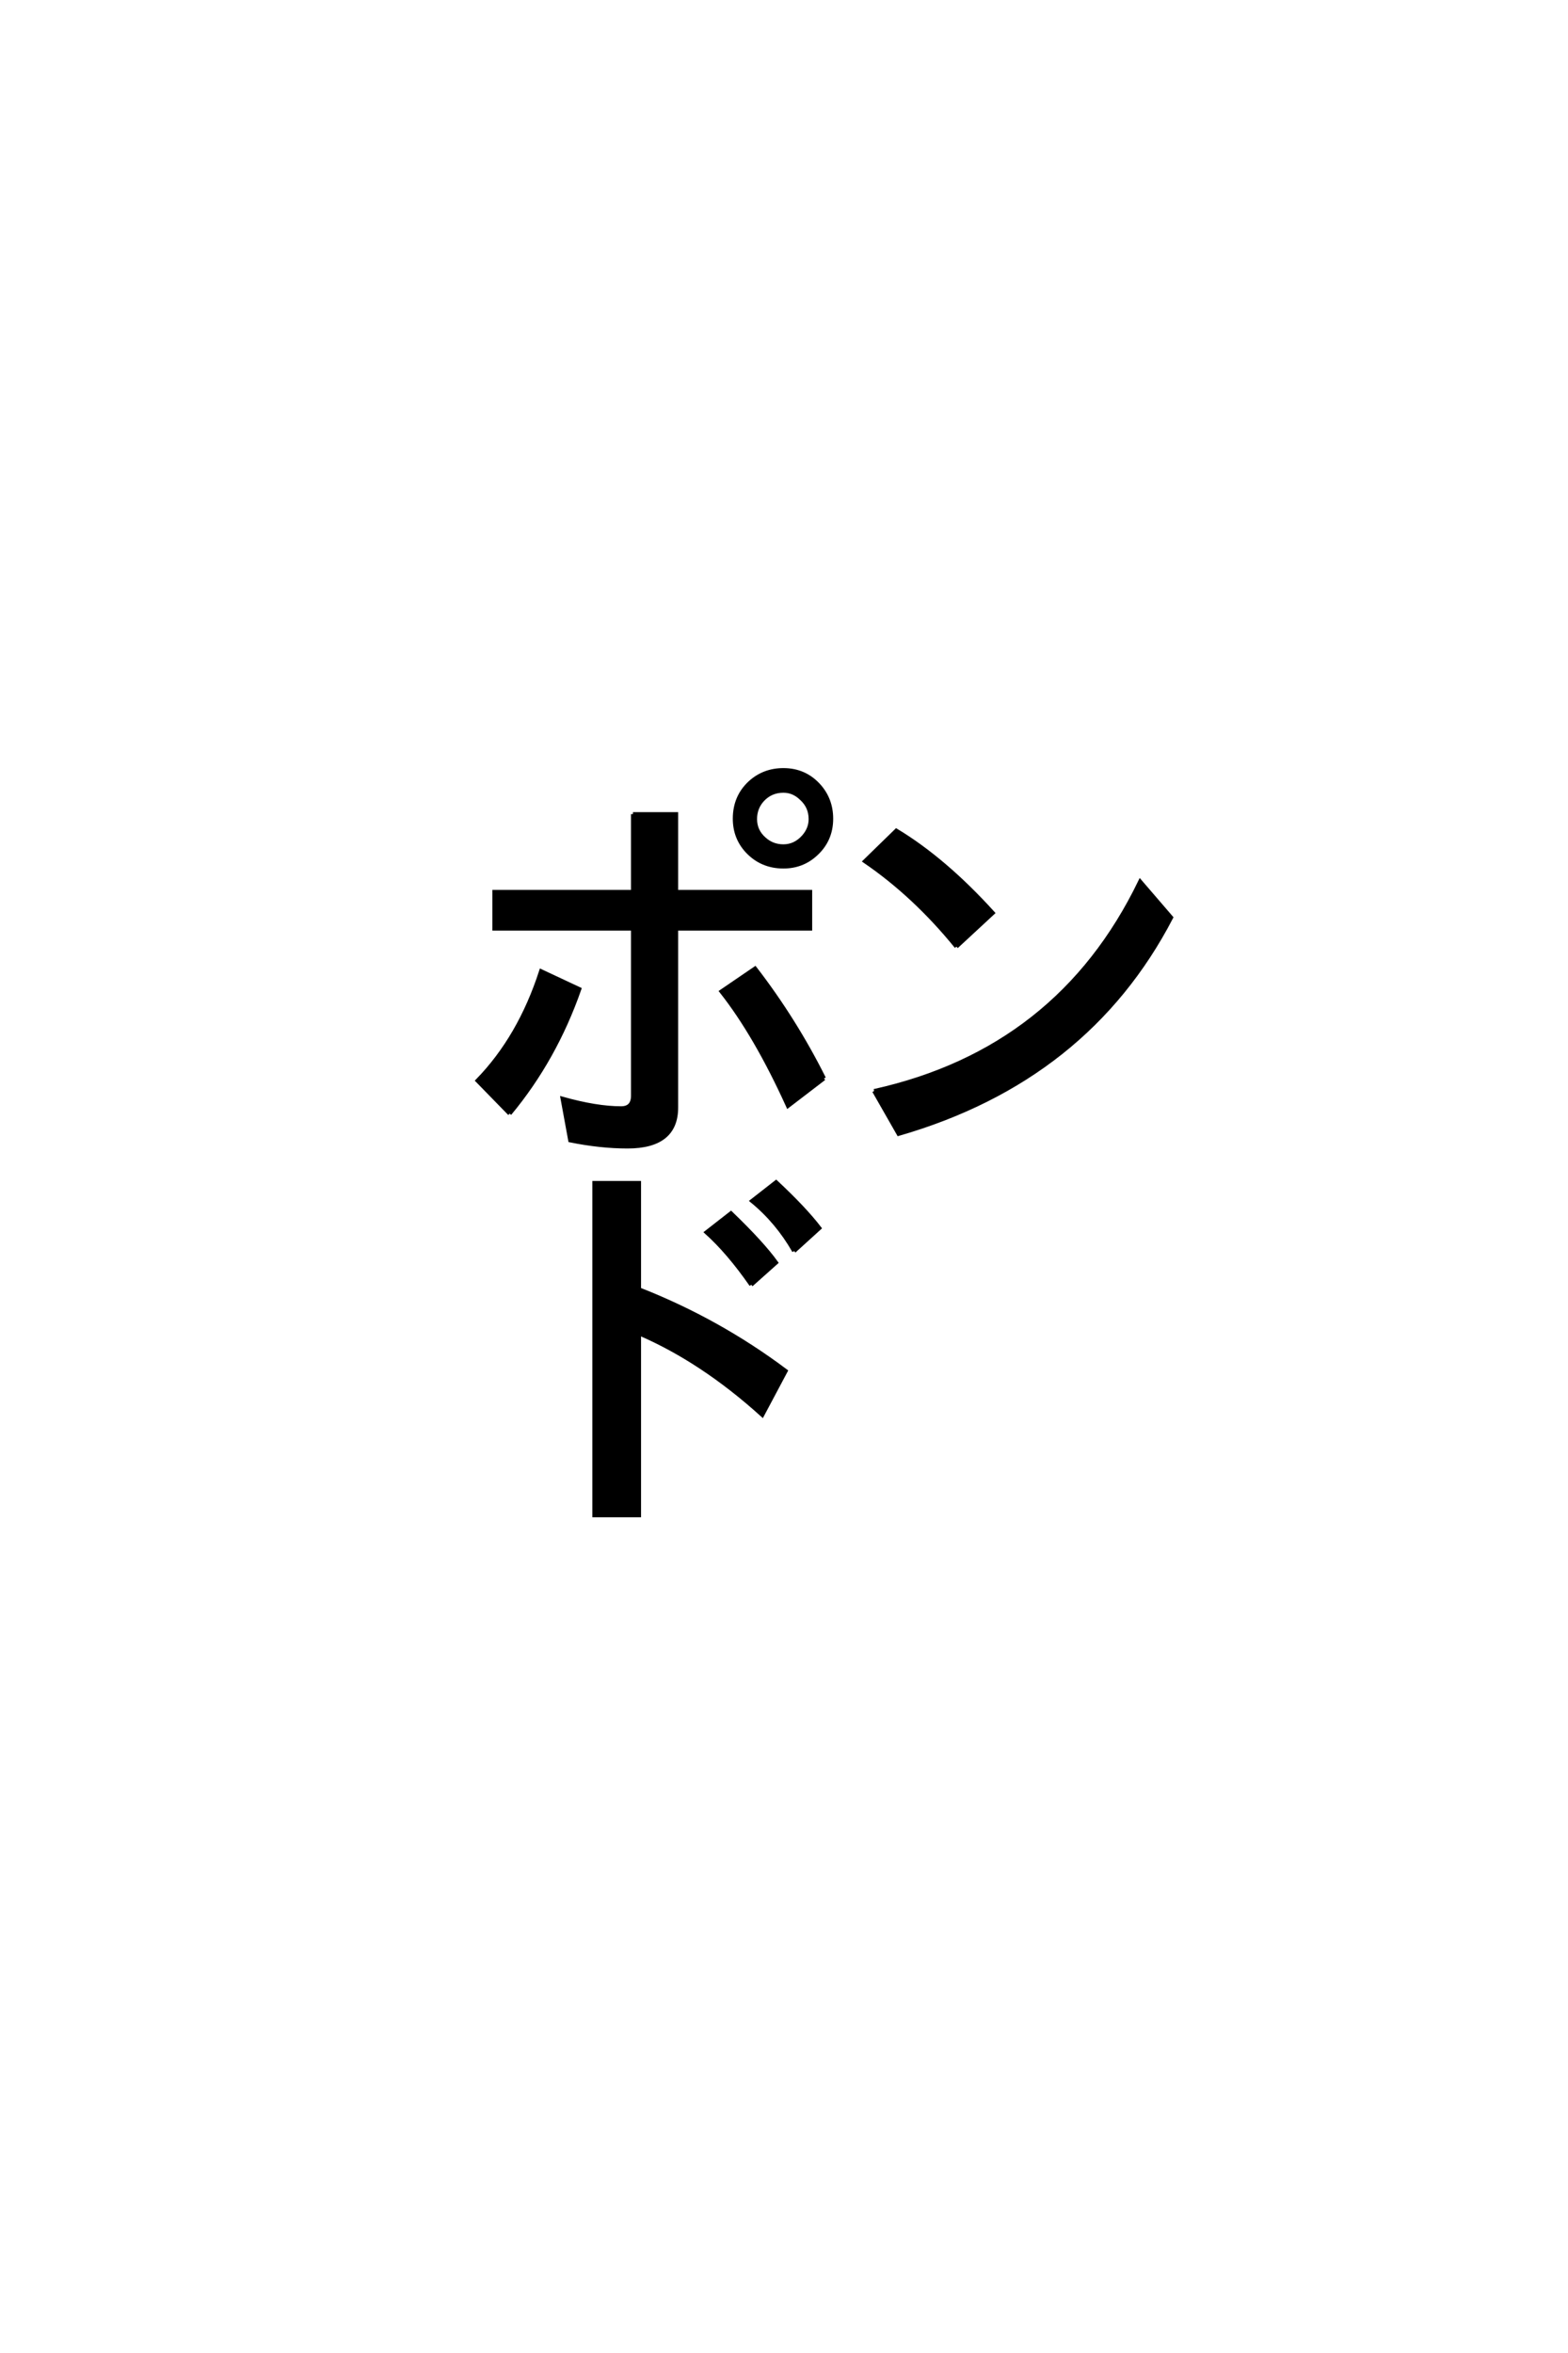 <?xml version='1.0' encoding='UTF-8'?>
<!DOCTYPE svg PUBLIC "-//W3C//DTD SVG 1.0//EN"
    "http://www.w3.org/TR/2001/REC-SVG-20010904/DTD/svg10.dtd">

<svg xmlns='http://www.w3.org/2000/svg' version='1.0'
     width='40.0' height='60.0'>

 <g transform='scale(0.1 -0.1) translate(110.0 -370.0)'>
  <path d='M53.031 41.219
Q73.25 33.297 90.438 20.406
L84.469 9.188
Q69.141 23.047 53.031 29.984
L53.031 -16.406
L41.609 -16.406
L41.609 68.359
L53.031 68.359
L53.031 41.219
L53.031 41.219
M81.641 42.391
Q75.875 50.688 70.219 55.766
L76.469 60.641
Q84.469 52.938 87.984 48.047
L81.641 42.391
L81.641 42.391
M92.578 50.984
Q88.281 58.5 81.844 63.766
L87.984 68.562
Q95.219 61.812 99.031 56.844
L92.578 50.984
L92.578 50.984
M133.984 128.609
Q123.344 141.703 110.641 150.391
L118.656 158.203
Q130.953 150.781 143.266 137.203
L133.984 128.609
L133.984 128.609
M112.984 91.797
Q160.062 102.25 180.859 145.219
L188.766 136.031
Q167.281 94.734 119.234 80.859
L112.984 91.797
L112.984 91.797
M89.844 173.641
Q95.312 173.641 98.922 169.625
Q102.047 166.109 102.047 161.234
Q102.047 155.766 98.047 152.156
Q94.625 149.031 89.844 149.031
Q84.281 149.031 80.562 153.031
Q77.438 156.453 77.438 161.234
Q77.438 166.891 81.453 170.516
Q84.969 173.641 89.844 173.641
Q84.969 173.641 89.844 173.641
M89.844 168.359
Q86.625 168.359 84.469 166.016
Q82.625 163.969 82.625 161.141
Q82.625 158.109 84.969 156.062
Q87.016 154.203 89.844 154.203
Q92.781 154.203 94.922 156.547
Q96.781 158.594 96.781 161.141
Q96.781 164.359 94.344 166.5
Q92.391 168.359 89.844 168.359
Q92.391 168.359 89.844 168.359
M51.469 162.406
L62.5 162.406
L62.5 142.578
L96.688 142.578
L96.688 133.203
L62.5 133.203
L62.5 87.594
Q62.5 77.641 50.094 77.641
Q43.172 77.641 35.453 79.203
L33.5 89.844
Q42.188 87.406 48.438 87.406
Q51.469 87.406 51.469 90.625
L51.469 133.203
L16.109 133.203
L16.109 142.578
L51.469 142.578
L51.469 162.406
L51.469 162.406
M20.016 86.031
L11.812 94.438
Q22.562 105.469 28.031 122.359
L37.797 117.781
Q31.547 99.906 20.016 86.031
Q31.547 99.906 20.016 86.031
M100.203 95.016
L91.016 87.984
Q82.812 106.062 74.031 117.188
L82.625 123.047
Q92.781 109.859 100.203 95.016
'
        style='fill: #000000; stroke: #000000'/>

 </g>
</svg>
